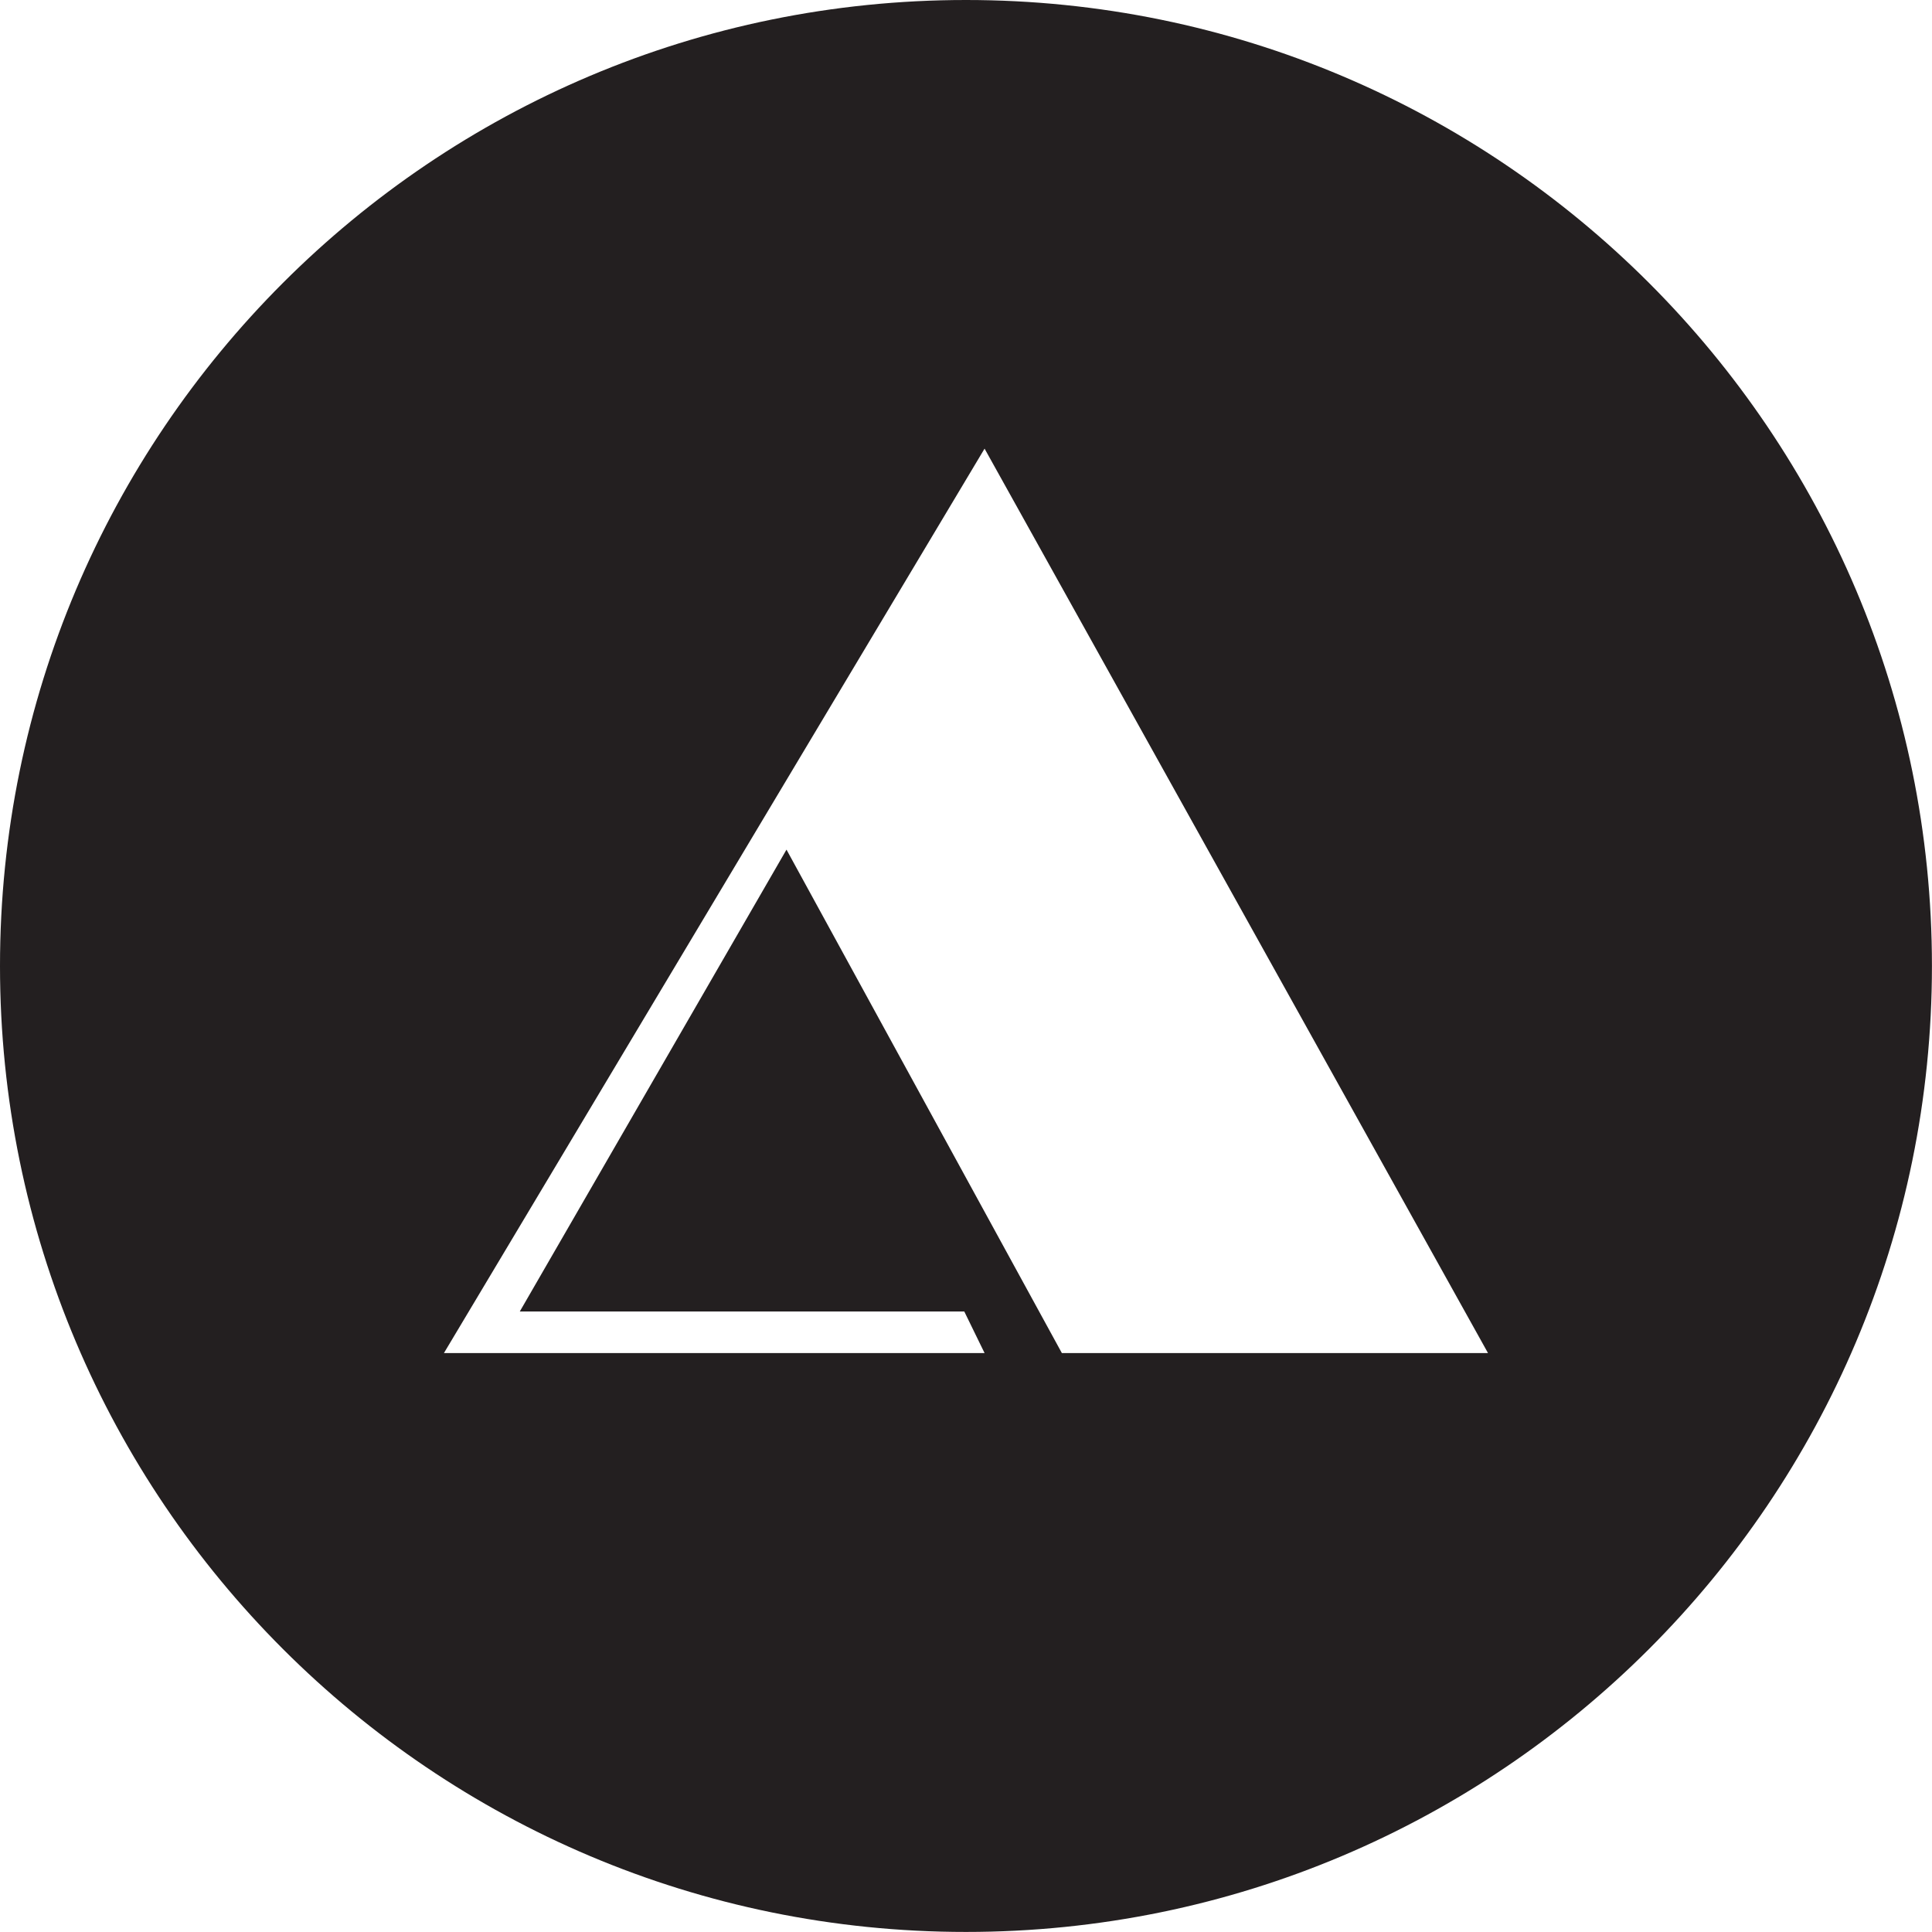 <?xml version="1.0" encoding="utf-8"?>
<svg version="1.1" id="Layer_1" xmlns="http://www.w3.org/2000/svg" xmlns:xlink="http://www.w3.org/1999/xlink" 
	 width="800px" height="800px" viewBox="0 0 226.777 226.777" enable-background="new 0 0 226.777 226.777"
	 xml:space="preserve">
<path fill="#231F20" d="M113.385,0C50.763,0,0,50.763,0,113.385s50.764,113.385,113.385,113.385s113.385-50.764,113.385-113.385
	S176.006,0,113.385,0z M124.641,158.821L92.318,99.729l-31.305,54.214h52.174l2.382,4.878H52.109L115.568,52.66l59.092,106.161
	H124.641z"/>
</svg>